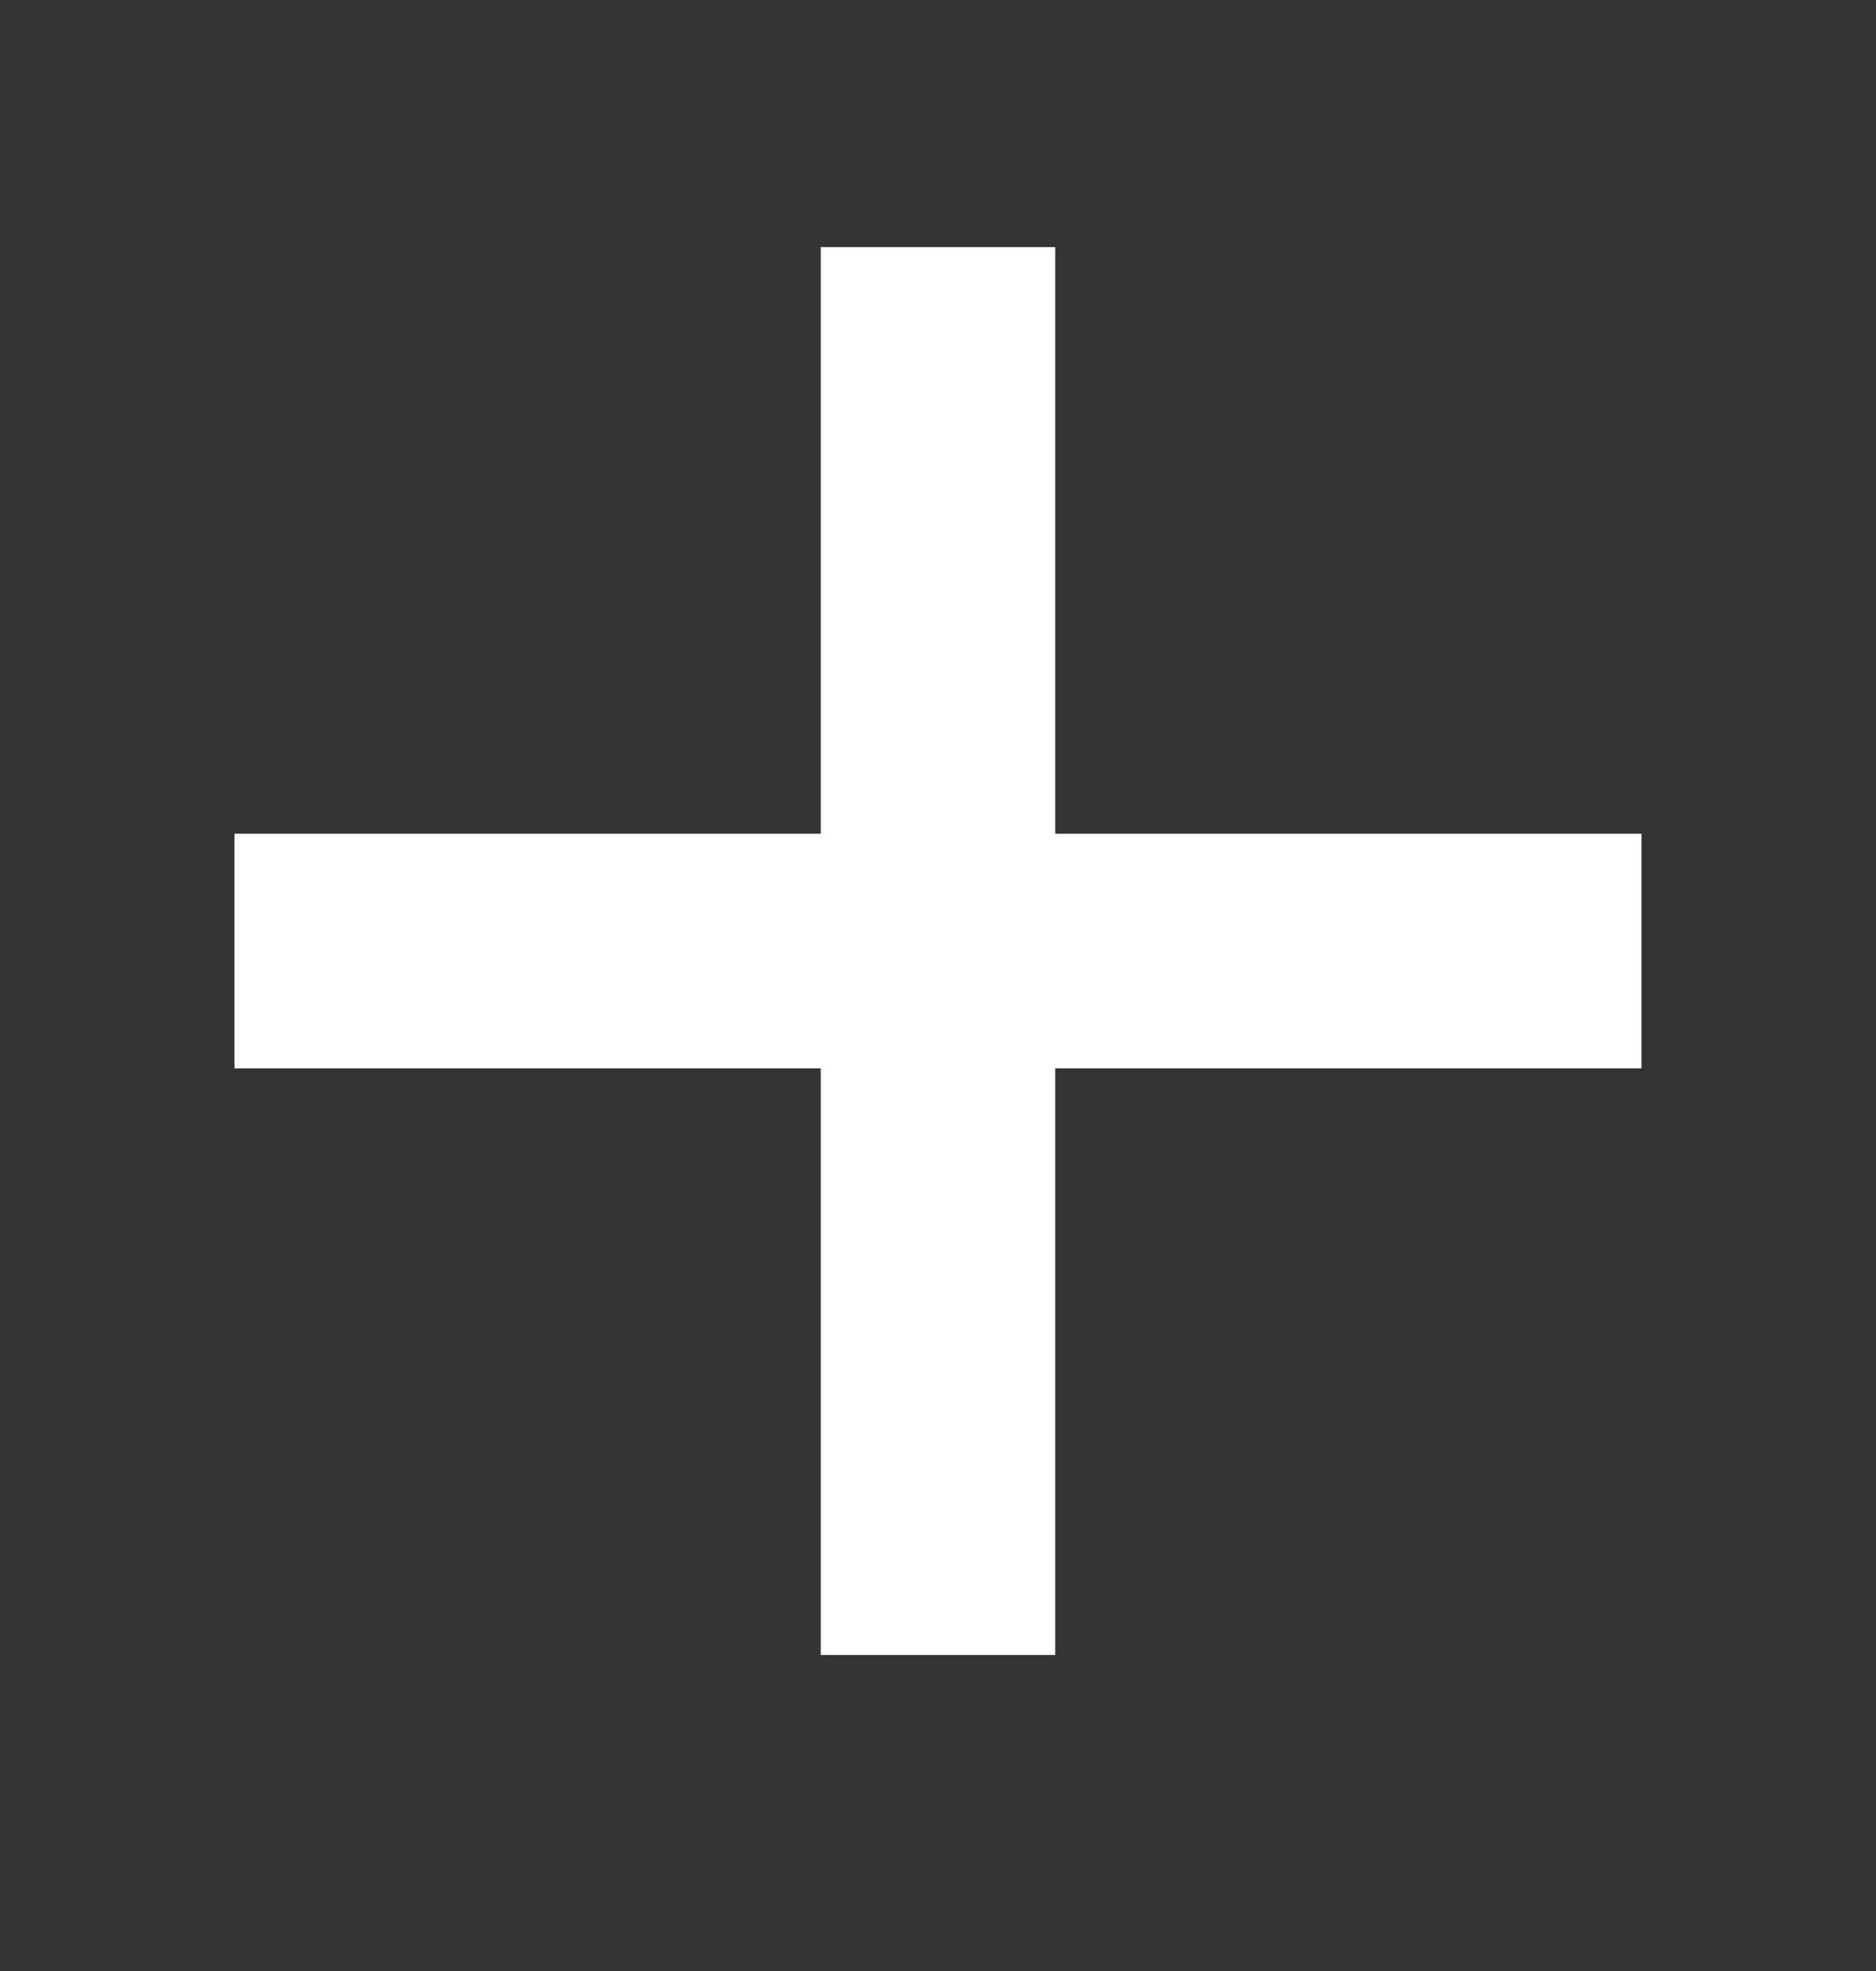 <svg width="20" height="21" viewBox="0 0 20 21" fill="none" xmlns="http://www.w3.org/2000/svg">
<rect x="0" y="0" width="20" height="21" fill="#333333" stroke="none"/>
<path d="M17.5 8.883H11.25V2.633H8.75V8.883H2.5V11.383H8.75V17.633H11.25V11.383H17.5V8.883Z" fill="white"/>
</svg>
